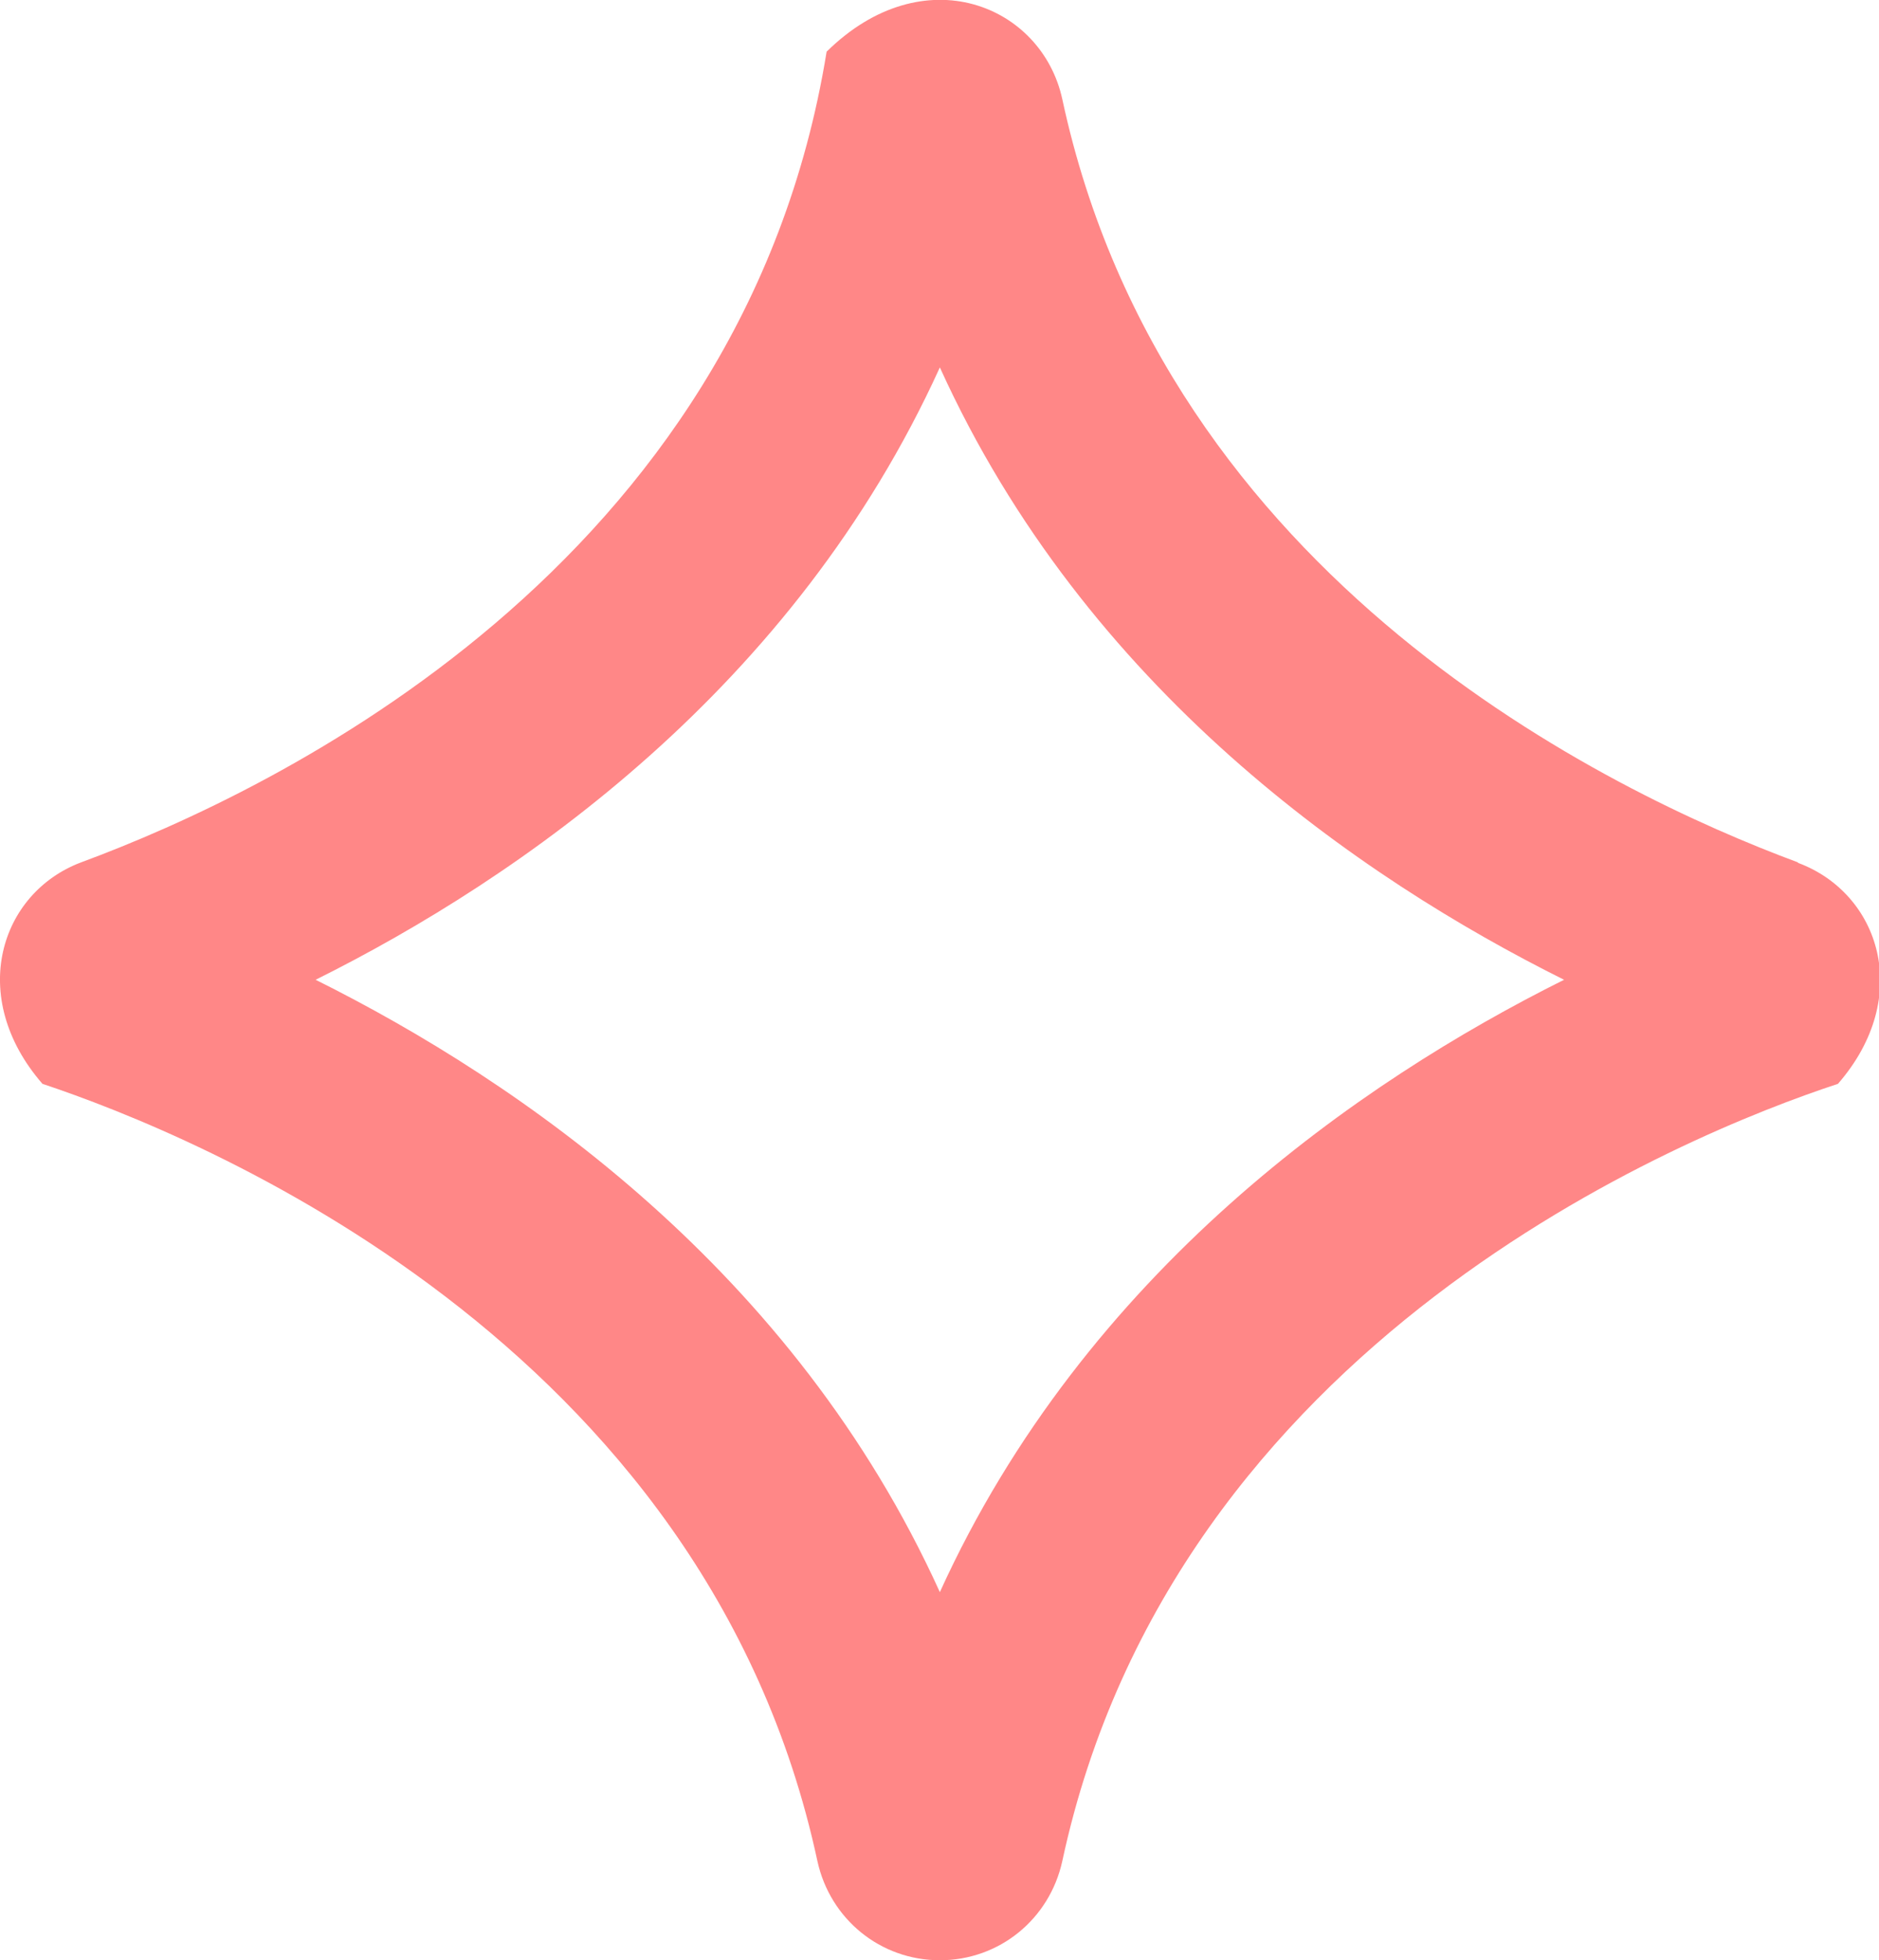 <svg data-name="レイヤー 2" xmlns="http://www.w3.org/2000/svg" width="26.55" height="27.69"><path d="M25.4 12.18C22.76 11.2 16.47 8.2 15.01 1.4 14.72.07 13.05-.62 11.68.73 10.5 8.01 3.88 11.17 1.15 12.18 0 12.61-.47 14.08.6 15.31c2.16.72 9.37 3.63 10.95 10.98.18.82.89 1.4 1.73 1.4s1.55-.58 1.73-1.4c1.58-7.35 8.8-10.27 10.96-10.98 1.07-1.23.59-2.69-.56-3.12zM13.28 22.49c-2.06-4.54-5.93-7.21-8.82-8.65 2.89-1.44 6.76-4.12 8.82-8.65 2.06 4.54 5.93 7.21 8.82 8.65-2.89 1.44-6.76 4.12-8.82 8.65z" fill="#ff8787" data-name="design"/></svg>